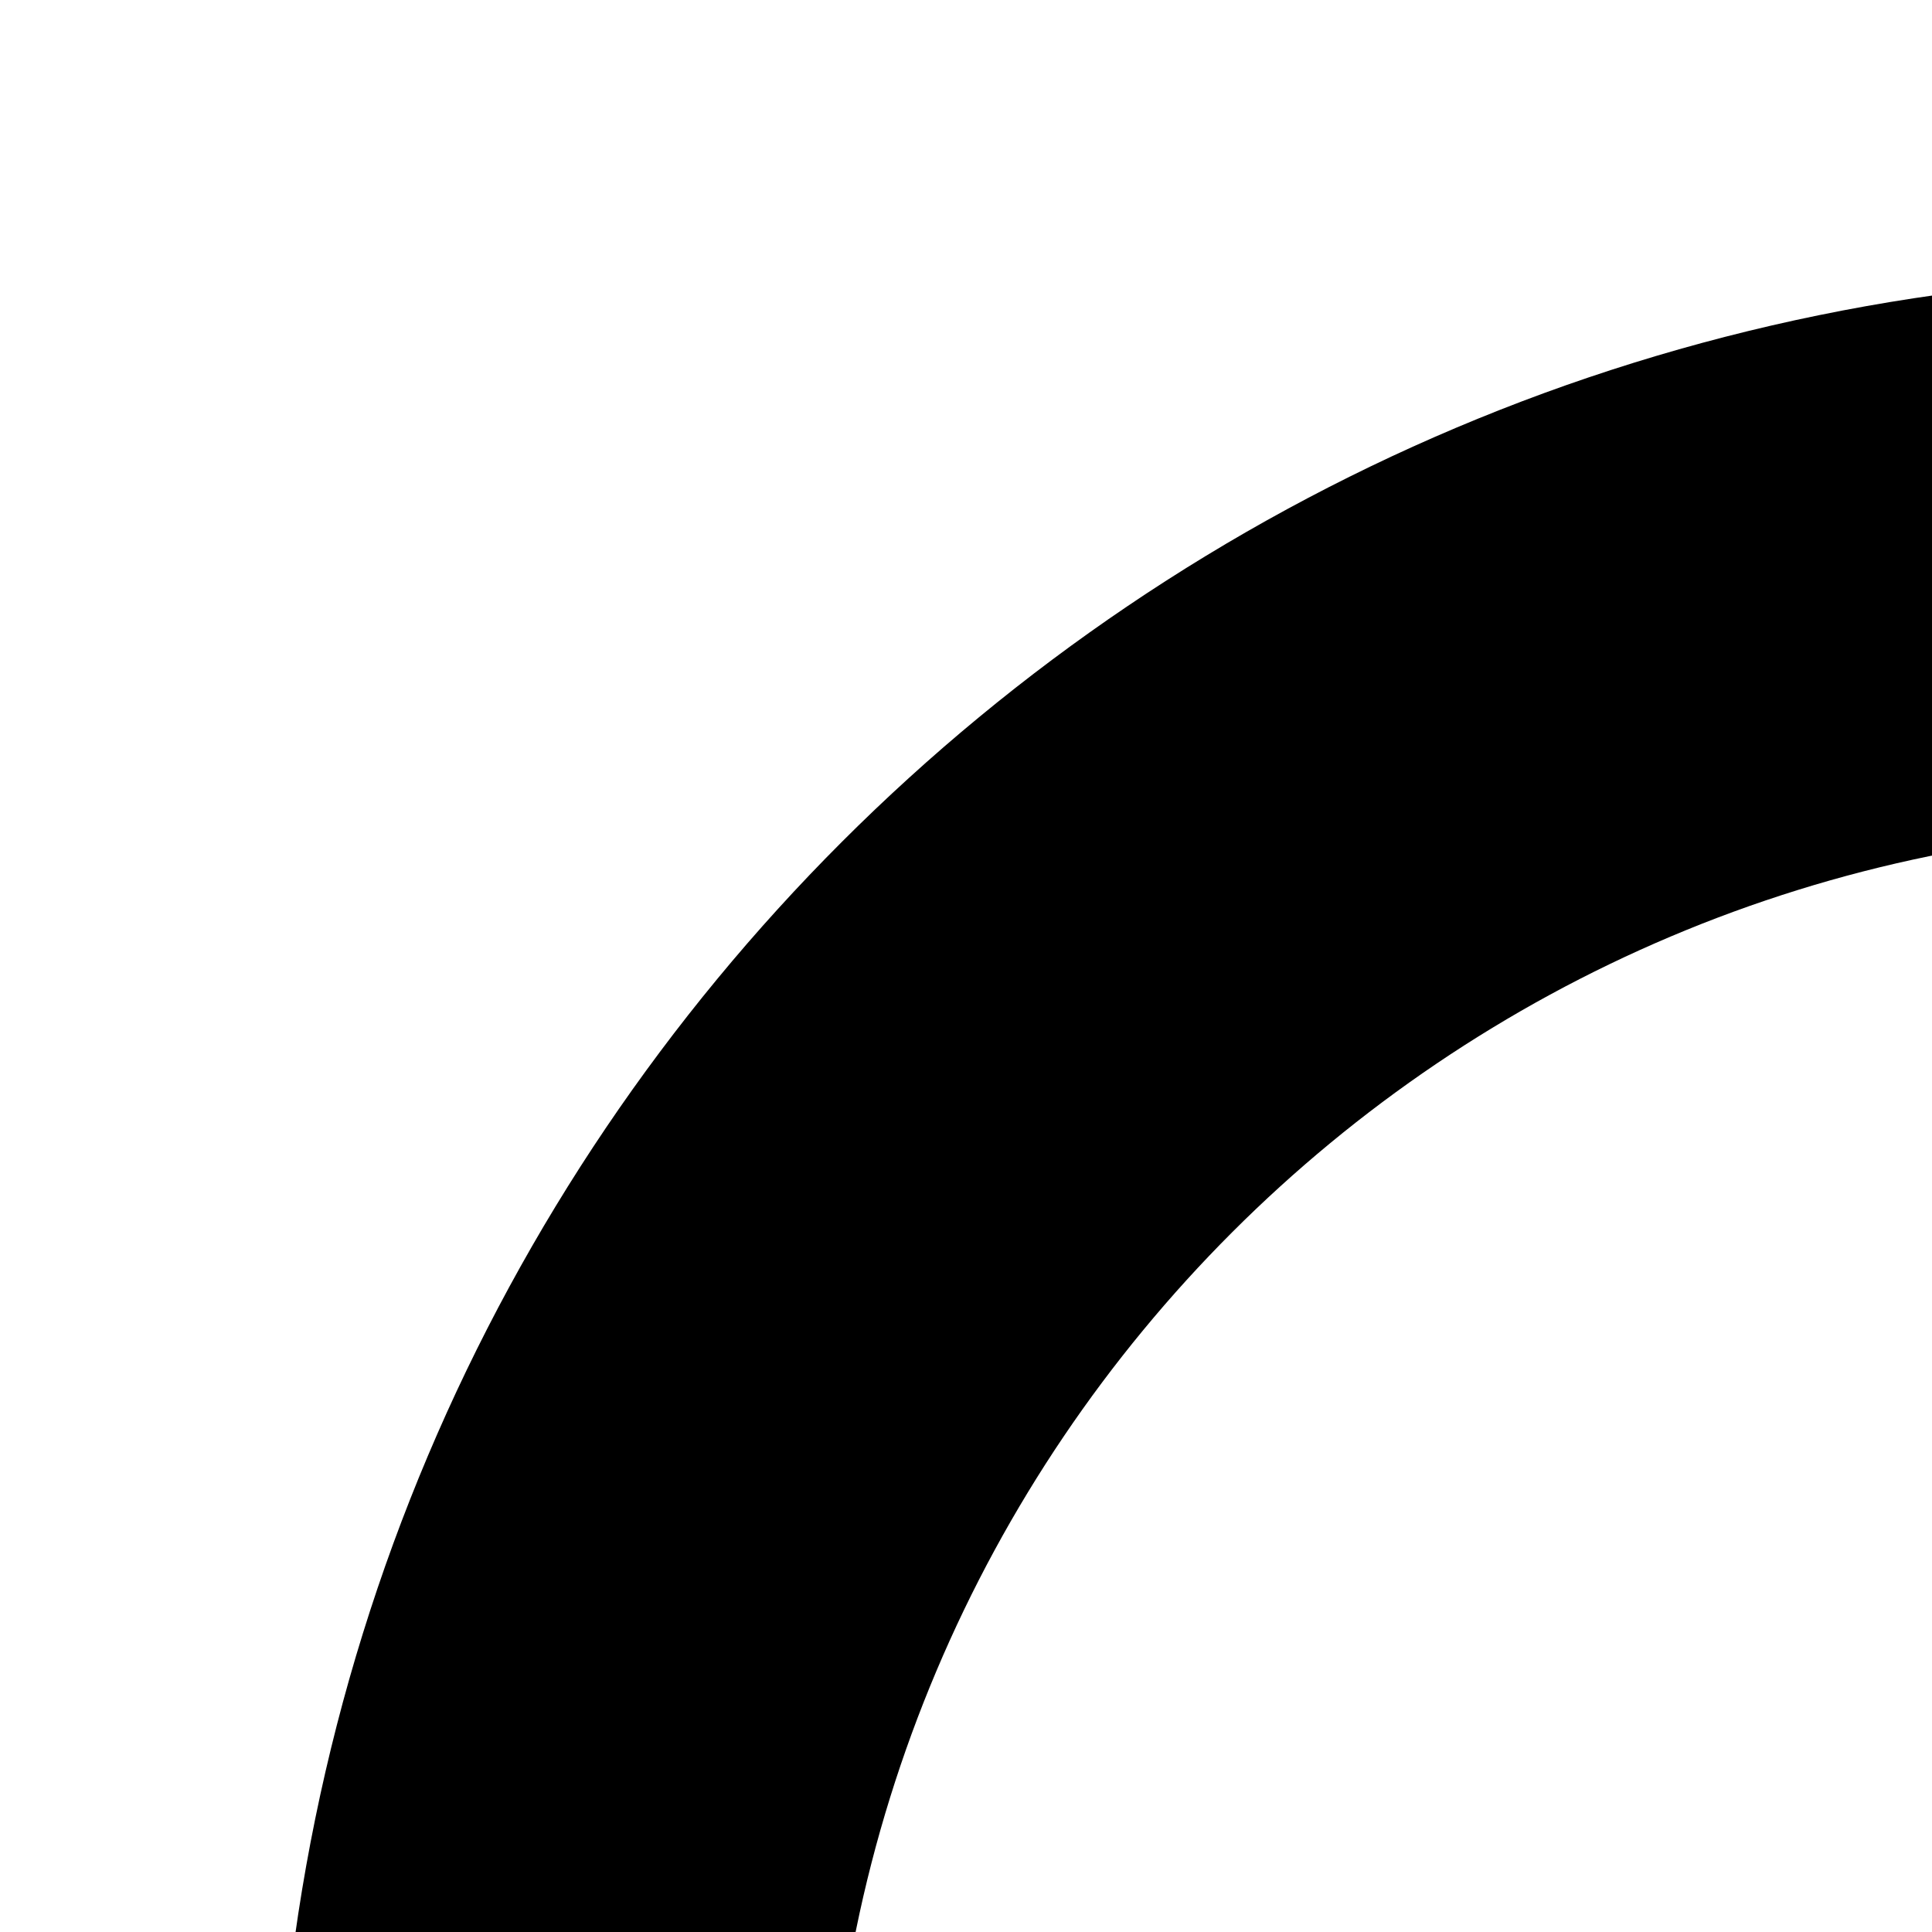 <?xml version="1.0" ?><!DOCTYPE svg  PUBLIC '-//W3C//DTD SVG 1.1//EN'  'http://www.w3.org/Graphics/SVG/1.1/DTD/svg11.dtd'>
<svg height="18px" id="Layer_1" style="enable-background:new 0 0 14 14;" version="1.1" viewBox="0 0 14 14" width="18px" xml:space="preserve" xmlns="http://www.w3.org/2000/svg" xmlns:xlink="http://www.w3.org/1999/xlink"><path d="M28,16c-1.219,0-1.797,0.859-2,1.766C25.269,21.03,22.167,26,16,26c-5.523,0-10-4.478-10-10S10.477,6,16,6  c2.24,0,4.295,0.753,5.96,2H20c-1.104,0-2,0.896-2,2s0.896,2,2,2h6c1.104,0,2-0.896,2-2V4c0-1.104-0.896-2-2-2s-2,0.896-2,2v0.518  C21.733,2.932,18.977,2,16,2C8.268,2,2,8.268,2,16s6.268,14,14,14c9.979,0,14-9.5,14-11.875C30,16.672,28.938,16,28,16z"/></svg>